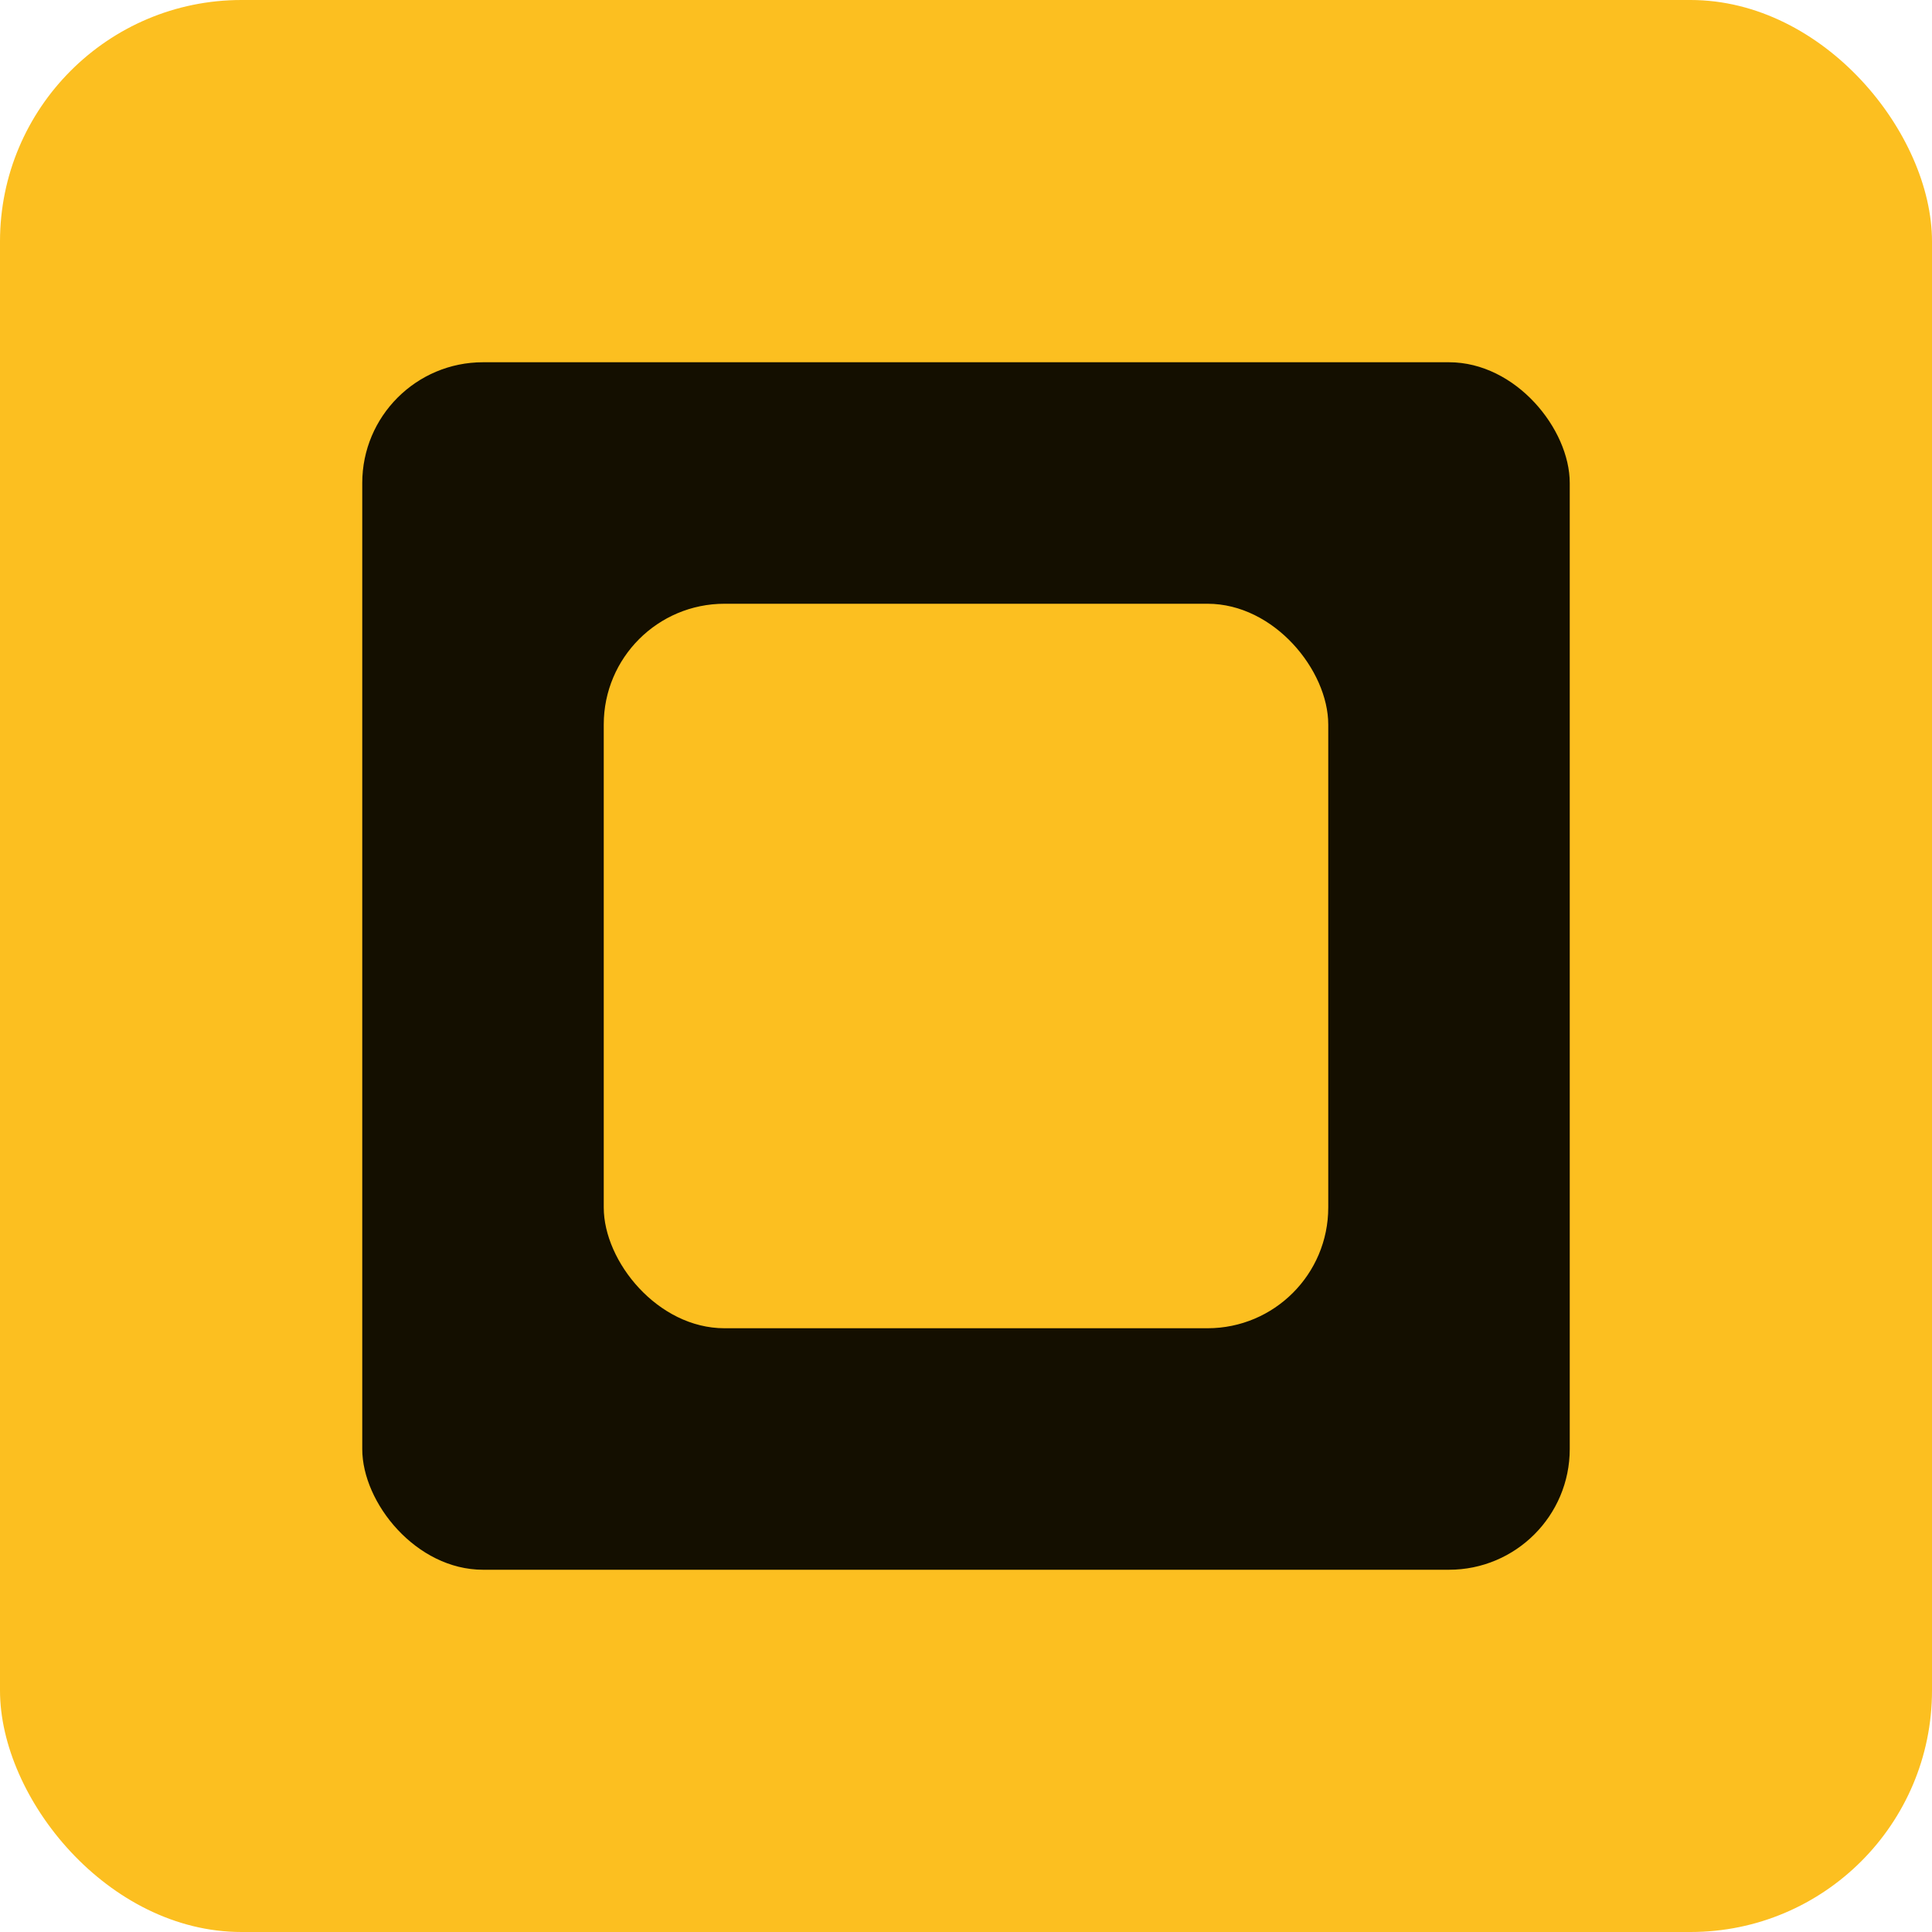 <svg width="32" height="32" viewBox="0 0 32 32" fill="none" xmlns="http://www.w3.org/2000/svg">
<rect width="32" height="32" rx="4" fill="#FCBF20"/>
<rect x="6" y="6" width="20" height="20" rx="2" fill="#140F00"/>
<rect x="10" y="10" width="12" height="12" rx="2" fill="#FCBF20"/>
</svg>
